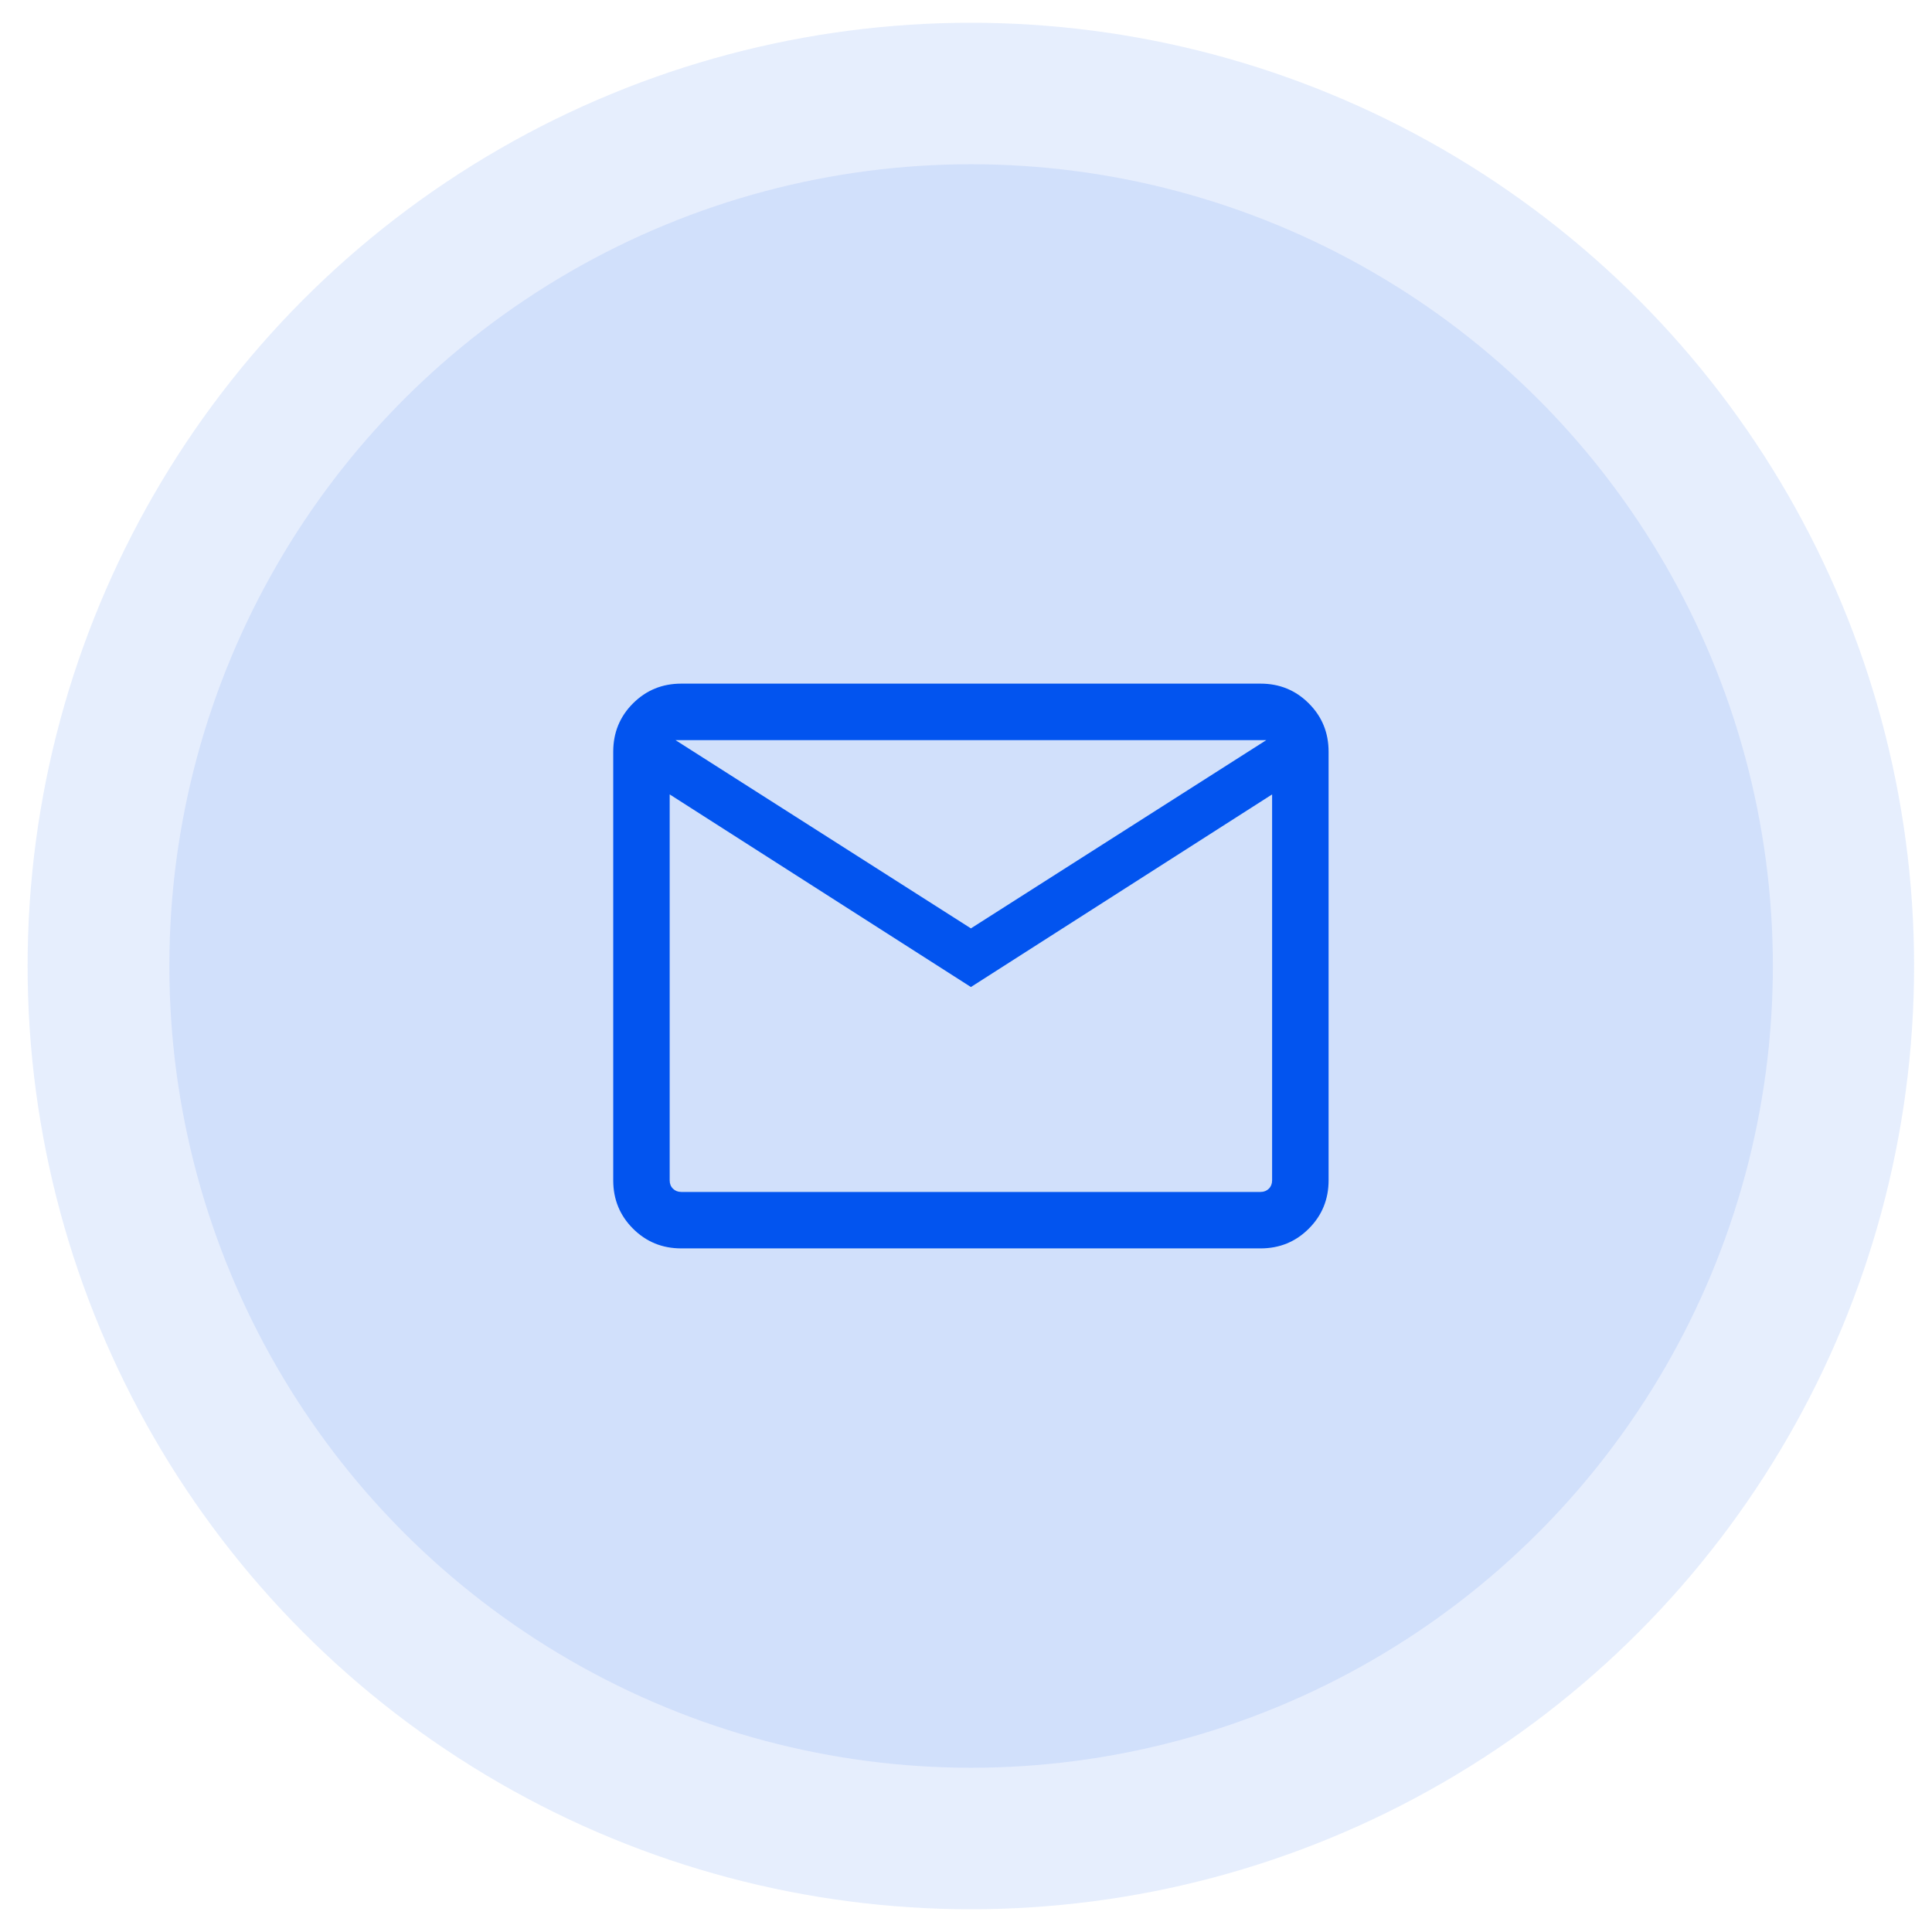 <svg width="59" height="59" viewBox="0 0 59 59" fill="none" xmlns="http://www.w3.org/2000/svg">
<circle opacity="0.1" cx="29.648" cy="29.5" r="28.805" fill="#0254EF"/>
<circle opacity="0.09" cx="29.656" cy="29.5" r="24.484" fill="#0254EF"/>
<path d="M20.805 38.124C20.224 38.124 19.733 37.923 19.33 37.52C18.928 37.118 18.727 36.626 18.727 36.046V22.956C18.727 22.375 18.928 21.883 19.33 21.481C19.733 21.078 20.224 20.877 20.805 20.877H38.495C39.075 20.877 39.567 21.078 39.969 21.481C40.372 21.883 40.573 22.375 40.573 22.956V36.046C40.573 36.626 40.372 37.118 39.969 37.52C39.567 37.923 39.075 38.124 38.495 38.124H20.805ZM29.65 30.142L20.451 24.26V36.046C20.451 36.149 20.484 36.234 20.551 36.3C20.617 36.366 20.702 36.4 20.805 36.4H38.495C38.598 36.4 38.682 36.366 38.749 36.3C38.815 36.234 38.848 36.149 38.848 36.046V24.26L29.65 30.142ZM29.65 28.351L38.671 22.602H20.628L29.65 28.351ZM20.451 24.26V22.602V36.046C20.451 36.149 20.484 36.234 20.551 36.3C20.617 36.366 20.702 36.4 20.805 36.4H20.451V24.26Z" fill="#0254EF"/>
</svg>
